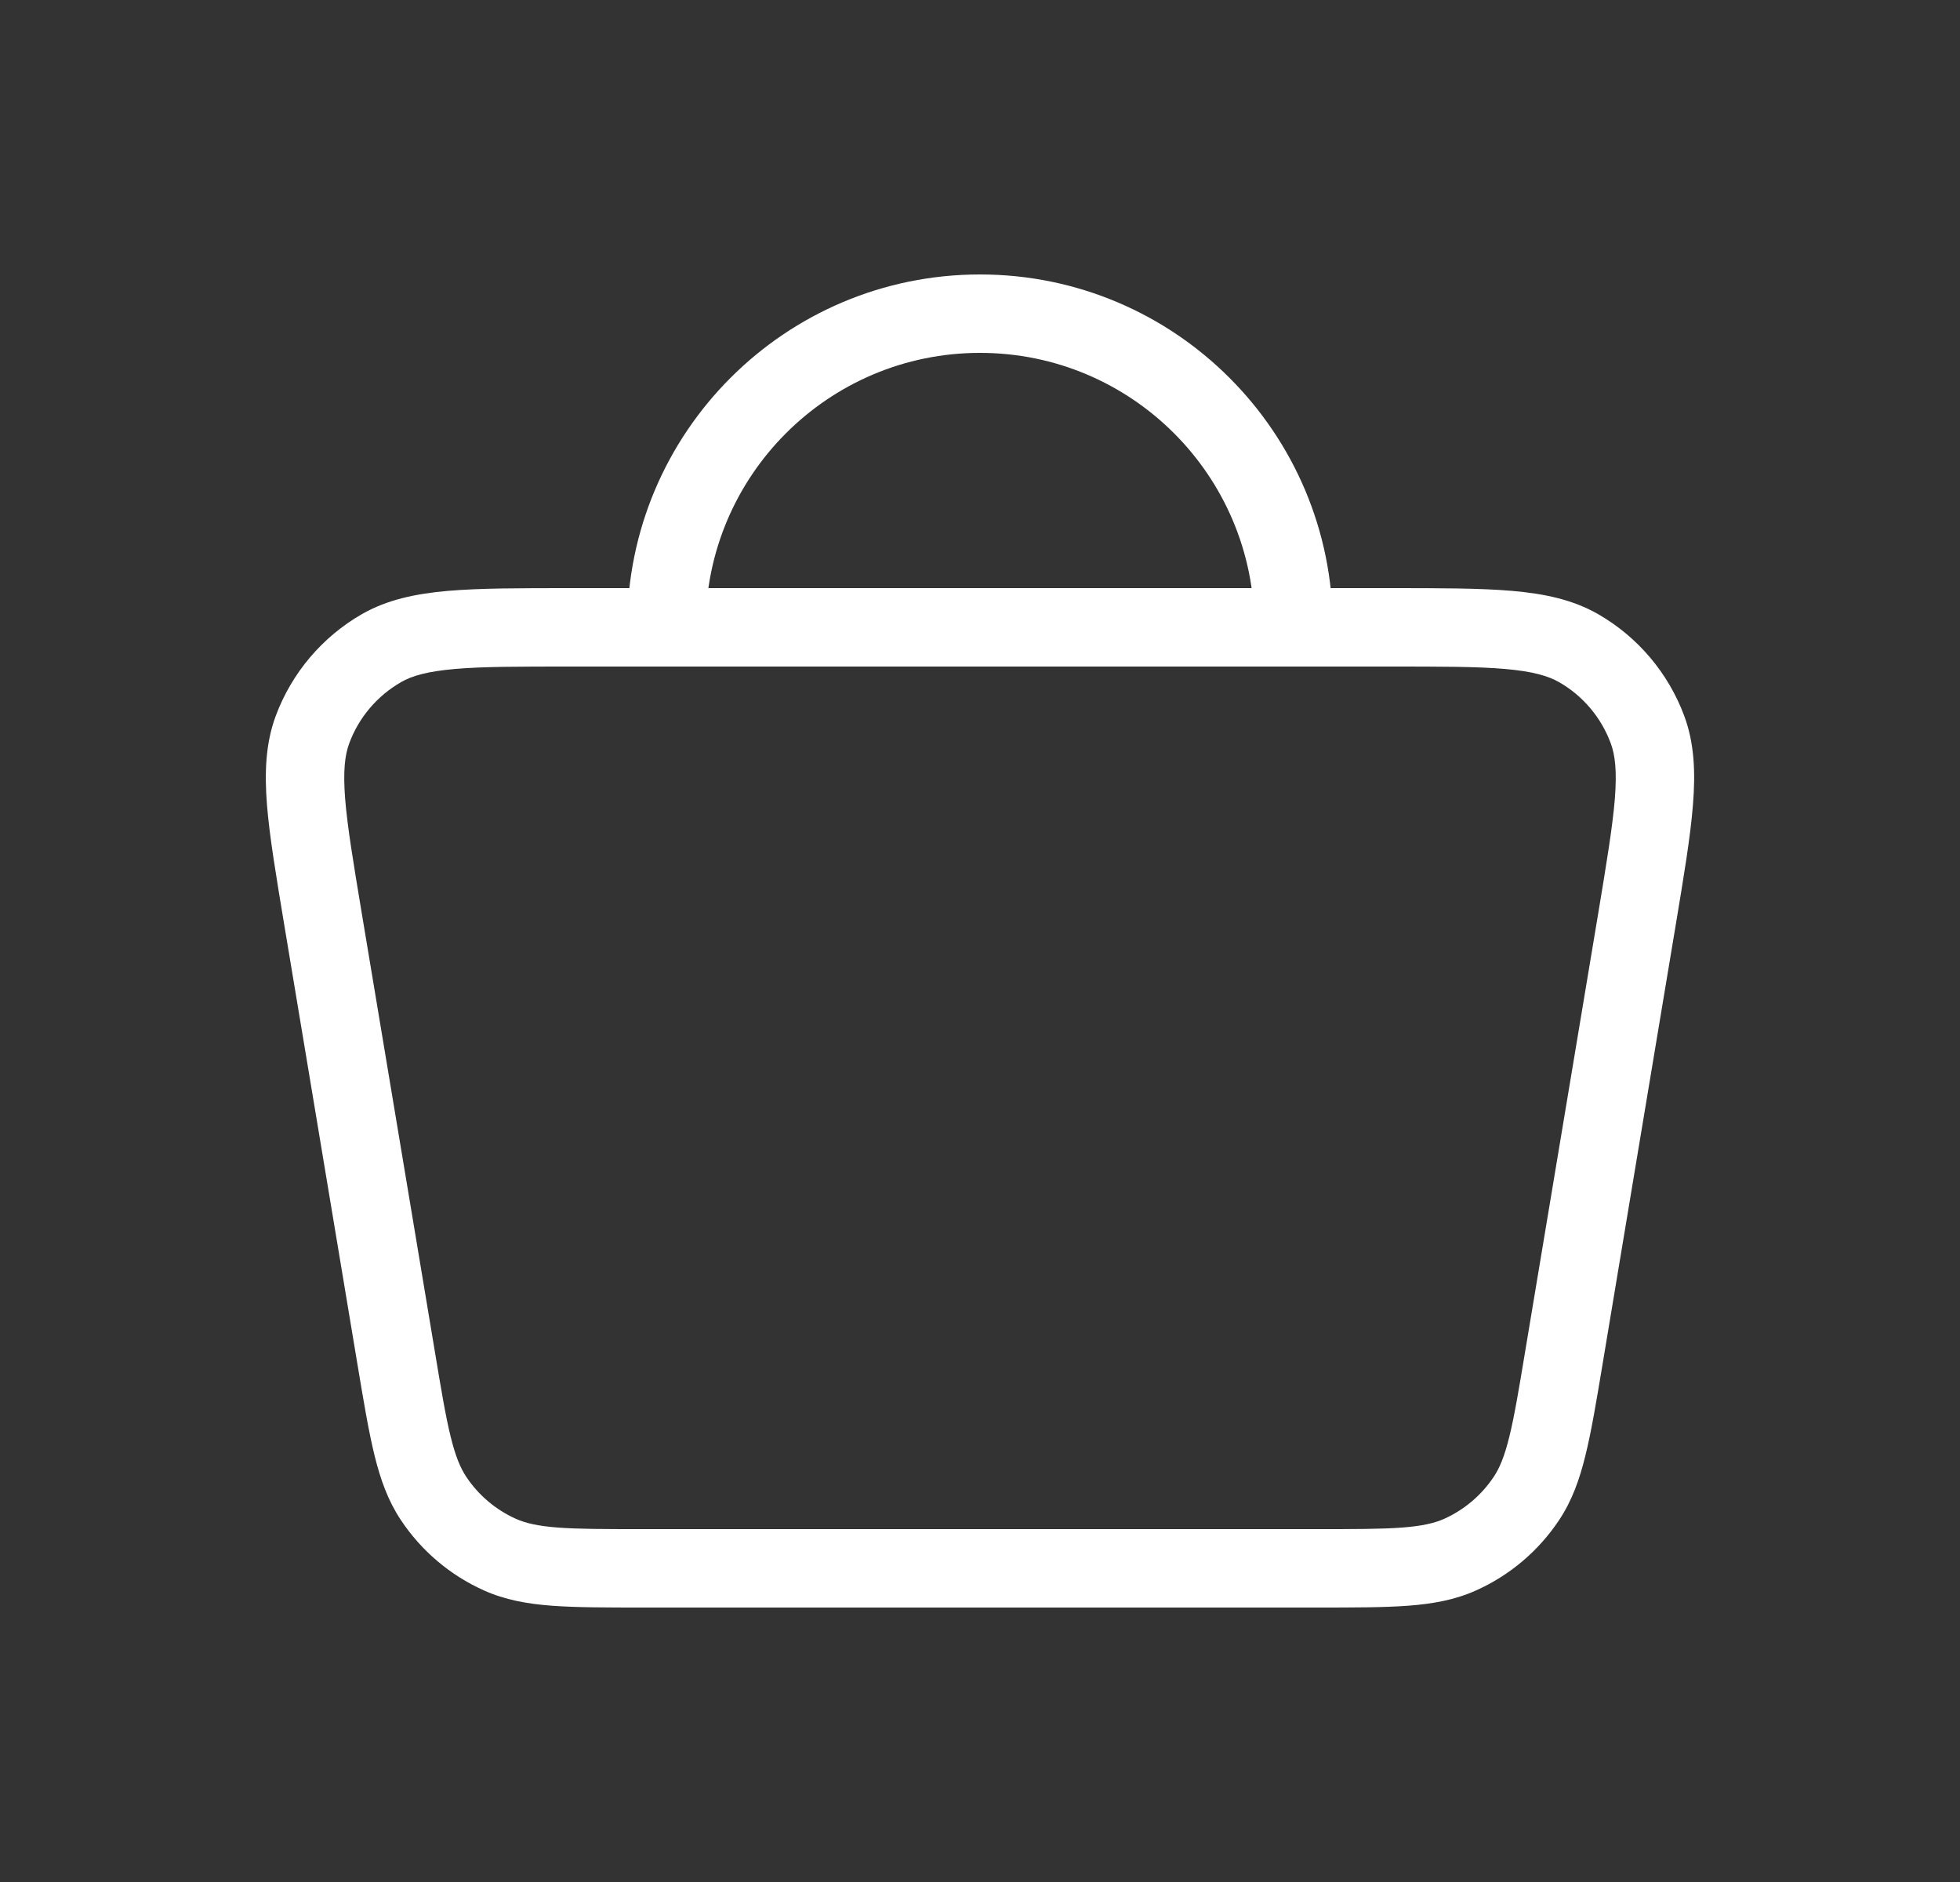 <svg width="25" height="24" viewBox="0 0 25 24" fill="none" xmlns="http://www.w3.org/2000/svg">
    <rect x="0" y="0" width="25" height="24" fill="#333333" stroke="none"/>
    <path d="M20.879 11.726L21.372 11.808L20.879 11.726ZM19.945 17.326L19.452 17.244L19.452 17.244L19.945 17.326ZM5.054 17.326L5.548 17.244L5.054 17.326ZM4.121 11.726L3.628 11.808L4.121 11.726ZM3.986 9.304L3.517 9.13L3.986 9.304ZM4.866 8.265L4.617 7.831L4.866 8.265ZM6.376 19.825L6.171 20.281L6.376 19.825ZM5.529 19.107L5.946 18.831L5.529 19.107ZM19.471 19.107L19.054 18.831L19.471 19.107ZM18.624 19.825L18.42 19.369L18.624 19.825ZM21.014 9.304L20.545 9.478L21.014 9.304ZM20.134 8.265L20.383 7.831L20.134 8.265ZM16 8C16 8.276 16.224 8.5 16.5 8.5C16.776 8.5 17 8.276 17 8H16ZM8 8C8 8.276 8.224 8.5 8.5 8.5C8.776 8.5 9 8.276 9 8H8ZM20.386 11.644L19.452 17.244L20.439 17.408L21.372 11.808L20.386 11.644ZM16.789 19.5H8.211V20.5H16.789V19.5ZM5.548 17.244L4.614 11.644L3.628 11.808L4.561 17.408L5.548 17.244ZM7.277 8.5H17.722V7.5H7.277V8.5ZM4.614 11.644C4.506 10.994 4.43 10.538 4.402 10.182C4.375 9.83 4.399 9.629 4.455 9.478L3.517 9.13C3.388 9.478 3.373 9.847 3.405 10.261C3.438 10.67 3.523 11.176 3.628 11.808L4.614 11.644ZM7.277 7.5C6.636 7.5 6.124 7.5 5.715 7.535C5.301 7.571 4.94 7.647 4.617 7.831L5.115 8.699C5.255 8.618 5.45 8.562 5.801 8.531C6.157 8.5 6.619 8.5 7.277 8.5V7.5ZM4.455 9.478C4.577 9.149 4.811 8.874 5.115 8.699L4.617 7.831C4.111 8.122 3.721 8.581 3.517 9.13L4.455 9.478ZM8.211 19.5C7.722 19.5 7.383 19.5 7.116 19.48C6.856 19.46 6.702 19.423 6.581 19.369L6.171 20.281C6.44 20.402 6.722 20.453 7.041 20.477C7.354 20.5 7.737 20.5 8.211 20.5V19.5ZM4.561 17.408C4.639 17.876 4.702 18.254 4.777 18.559C4.853 18.869 4.95 19.139 5.113 19.384L5.946 18.831C5.872 18.719 5.81 18.573 5.748 18.32C5.684 18.061 5.628 17.726 5.548 17.244L4.561 17.408ZM6.581 19.369C6.322 19.253 6.102 19.066 5.946 18.831L5.113 19.384C5.374 19.777 5.741 20.088 6.171 20.281L6.581 19.369ZM19.452 17.244C19.372 17.726 19.316 18.061 19.252 18.32C19.19 18.573 19.128 18.72 19.054 18.831L19.887 19.384C20.05 19.139 20.147 18.869 20.223 18.558C20.298 18.254 20.361 17.876 20.439 17.408L19.452 17.244ZM16.789 20.5C17.263 20.5 17.646 20.5 17.959 20.477C18.278 20.453 18.56 20.402 18.829 20.281L18.42 19.369C18.298 19.423 18.144 19.46 17.884 19.48C17.617 19.5 17.278 19.5 16.789 19.5V20.5ZM19.054 18.831C18.898 19.066 18.678 19.253 18.42 19.369L18.829 20.281C19.259 20.088 19.626 19.777 19.887 19.384L19.054 18.831ZM21.372 11.808C21.477 11.176 21.562 10.67 21.594 10.261C21.627 9.847 21.612 9.478 21.483 9.13L20.545 9.478C20.601 9.629 20.625 9.83 20.598 10.182C20.569 10.538 20.494 10.994 20.386 11.644L21.372 11.808ZM17.722 8.5C18.381 8.5 18.843 8.5 19.199 8.531C19.551 8.562 19.745 8.619 19.886 8.699L20.383 7.831C20.061 7.647 19.7 7.571 19.285 7.535C18.876 7.5 18.363 7.5 17.722 7.5V8.5ZM21.483 9.13C21.279 8.582 20.89 8.122 20.383 7.831L19.886 8.699C20.19 8.873 20.423 9.149 20.545 9.478L21.483 9.13ZM17 8C17 5.515 14.985 3.5 12.5 3.5V4.5C14.433 4.5 16 6.067 16 8H17ZM12.5 3.5C10.015 3.5 8 5.515 8 8H9C9 6.067 10.567 4.5 12.5 4.5V3.5Z"
          fill="white"/>
</svg>

